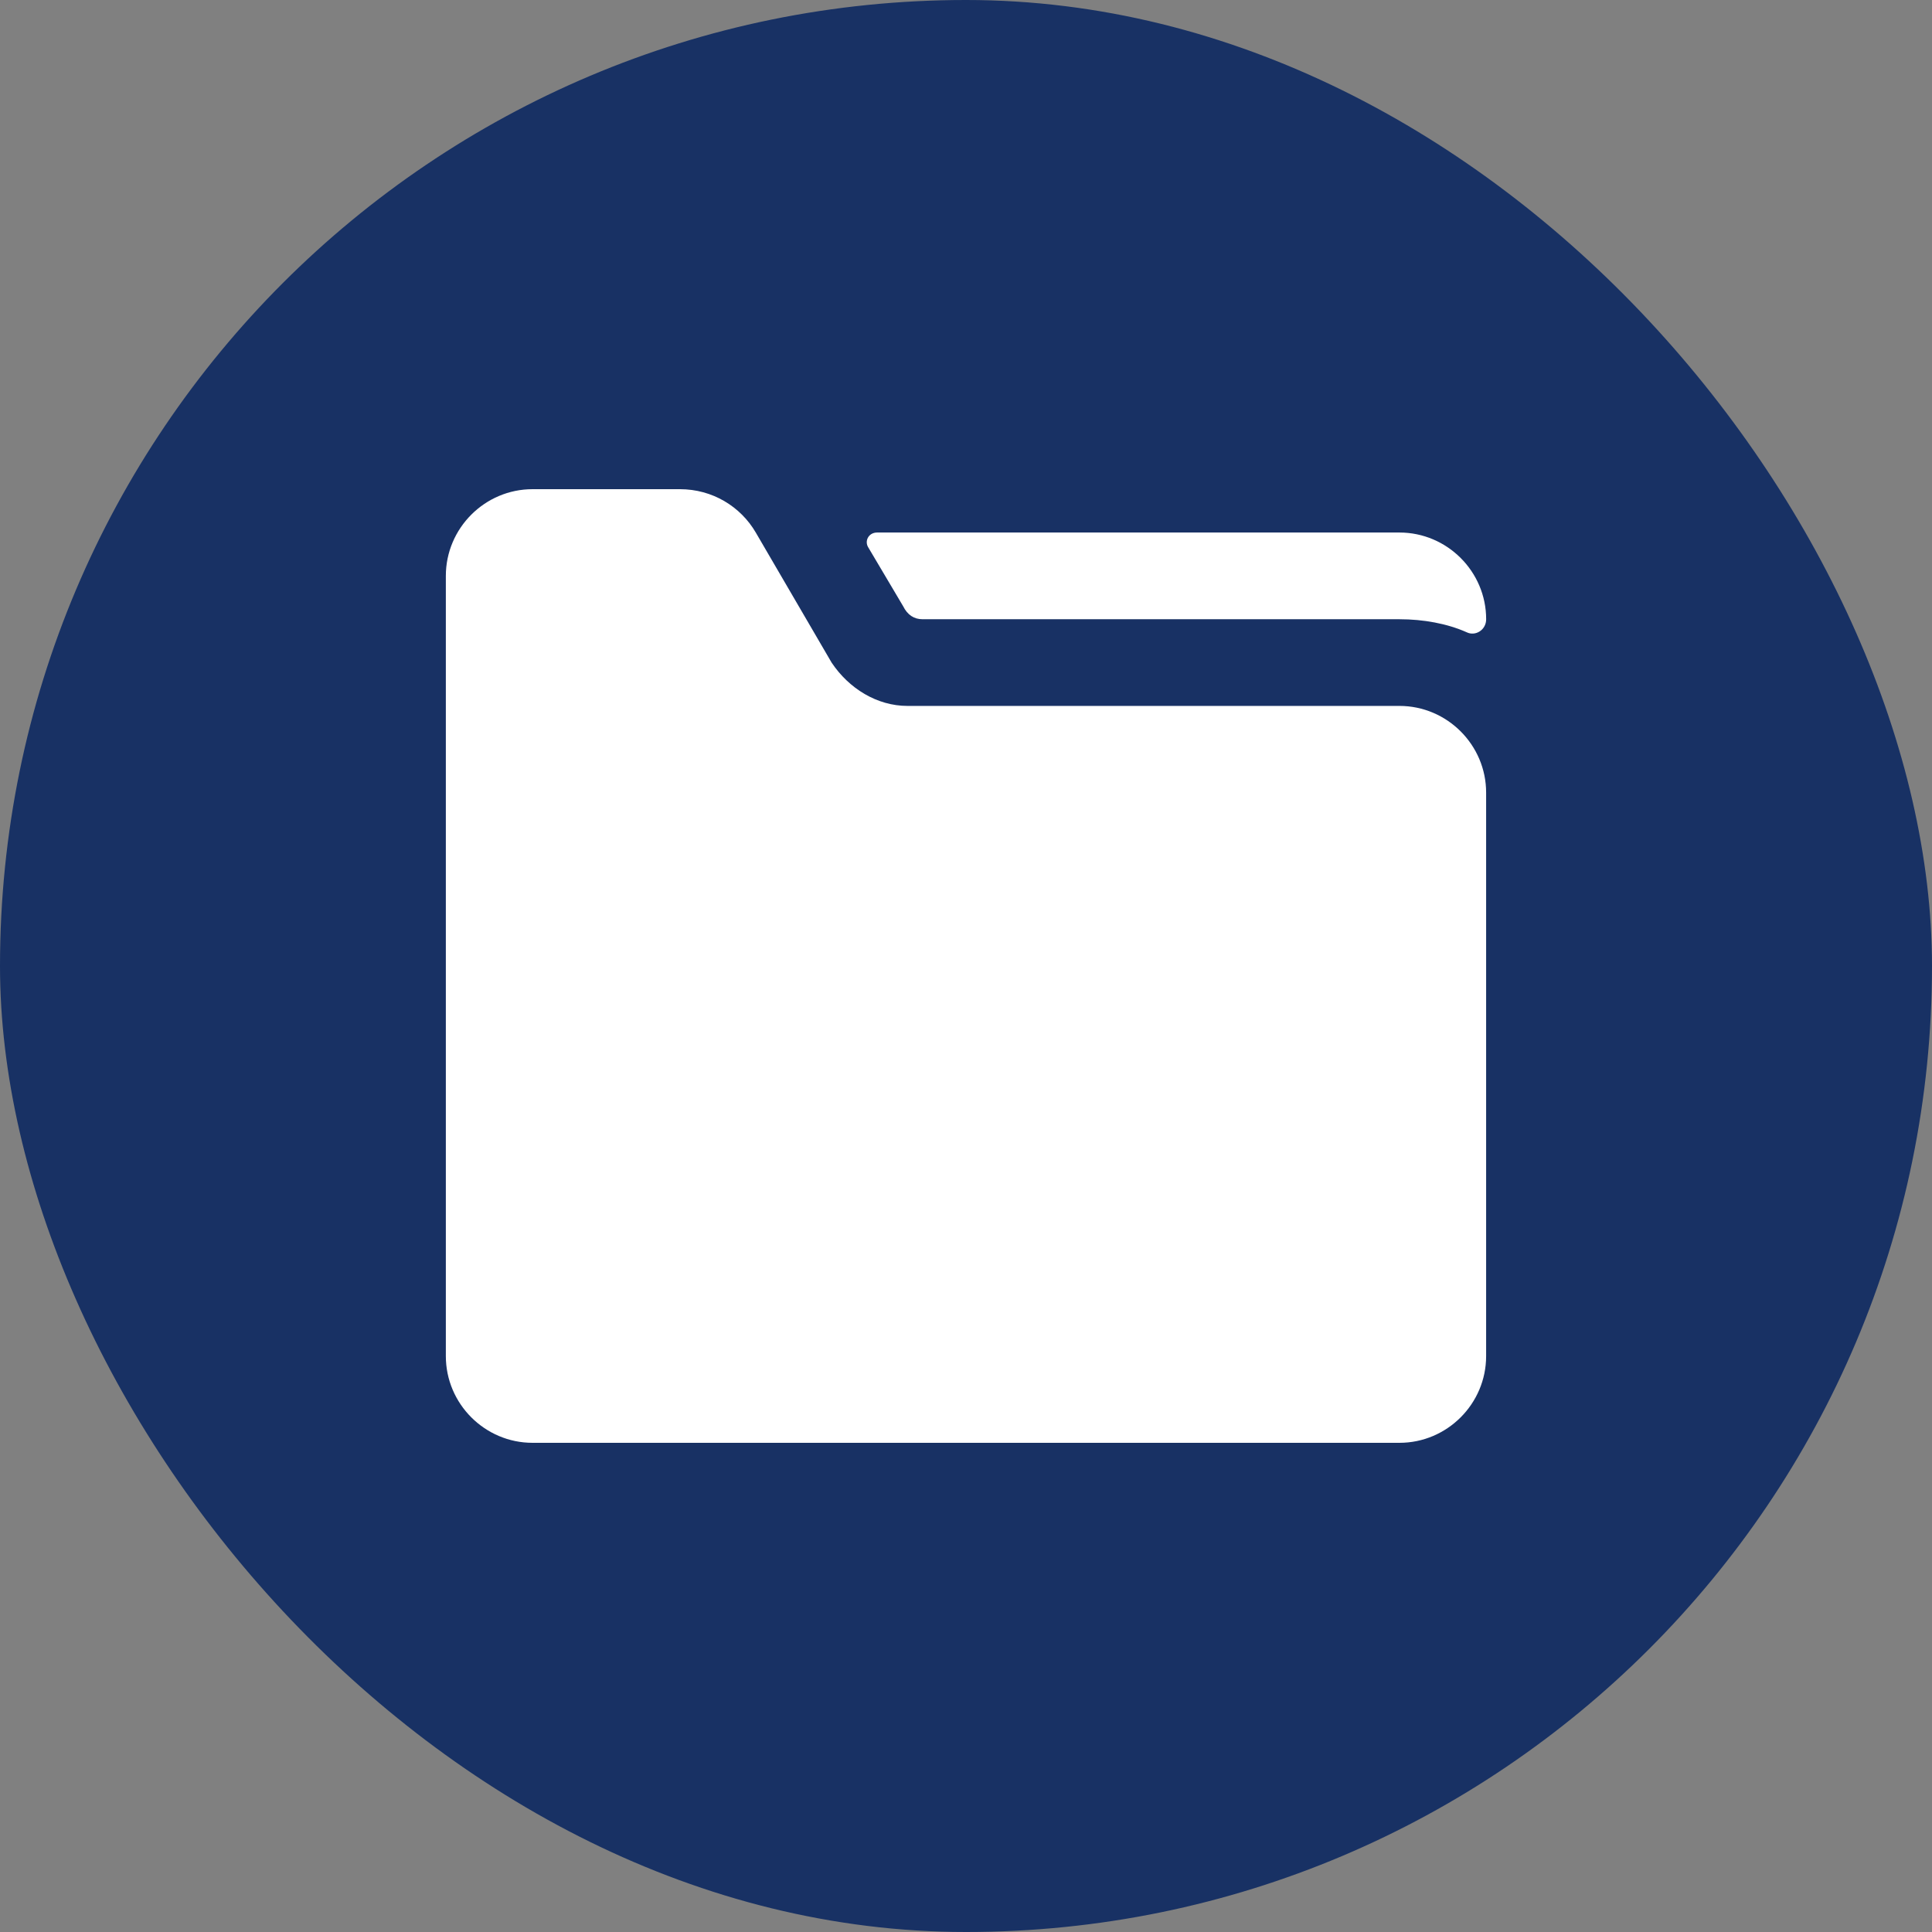 <svg width="60" height="60" viewBox="0 0 60 60" fill="none" xmlns="http://www.w3.org/2000/svg">
<rect x="0" y="0" width="60" height="60" fill="#808080" stroke="none"/>
<rect width="60" height="60" rx="30" fill="#183164"/>
<path d="M43.461 21.923H28.182C27.24 21.923 26.365 21.385 25.826 20.577L23.471 16.538C23 15.731 22.125 15.192 21.115 15.192H16.538C15.057 15.192 13.846 16.404 13.846 17.885V23.269V42.115C13.846 43.596 15.057 44.808 16.538 44.808H43.461C44.942 44.808 46.153 43.596 46.153 42.115V24.615C46.153 23.135 44.942 21.923 43.461 21.923Z" fill="white"/>
<path d="M43.461 16.538H27.24C26.971 16.538 26.836 16.808 26.971 17.01L28.048 18.827C28.182 19.096 28.384 19.231 28.654 19.231H43.461C44.202 19.231 44.942 19.365 45.548 19.635C45.817 19.769 46.154 19.567 46.154 19.231C46.154 17.75 44.942 16.538 43.461 16.538Z" fill="white"/>
</svg>

